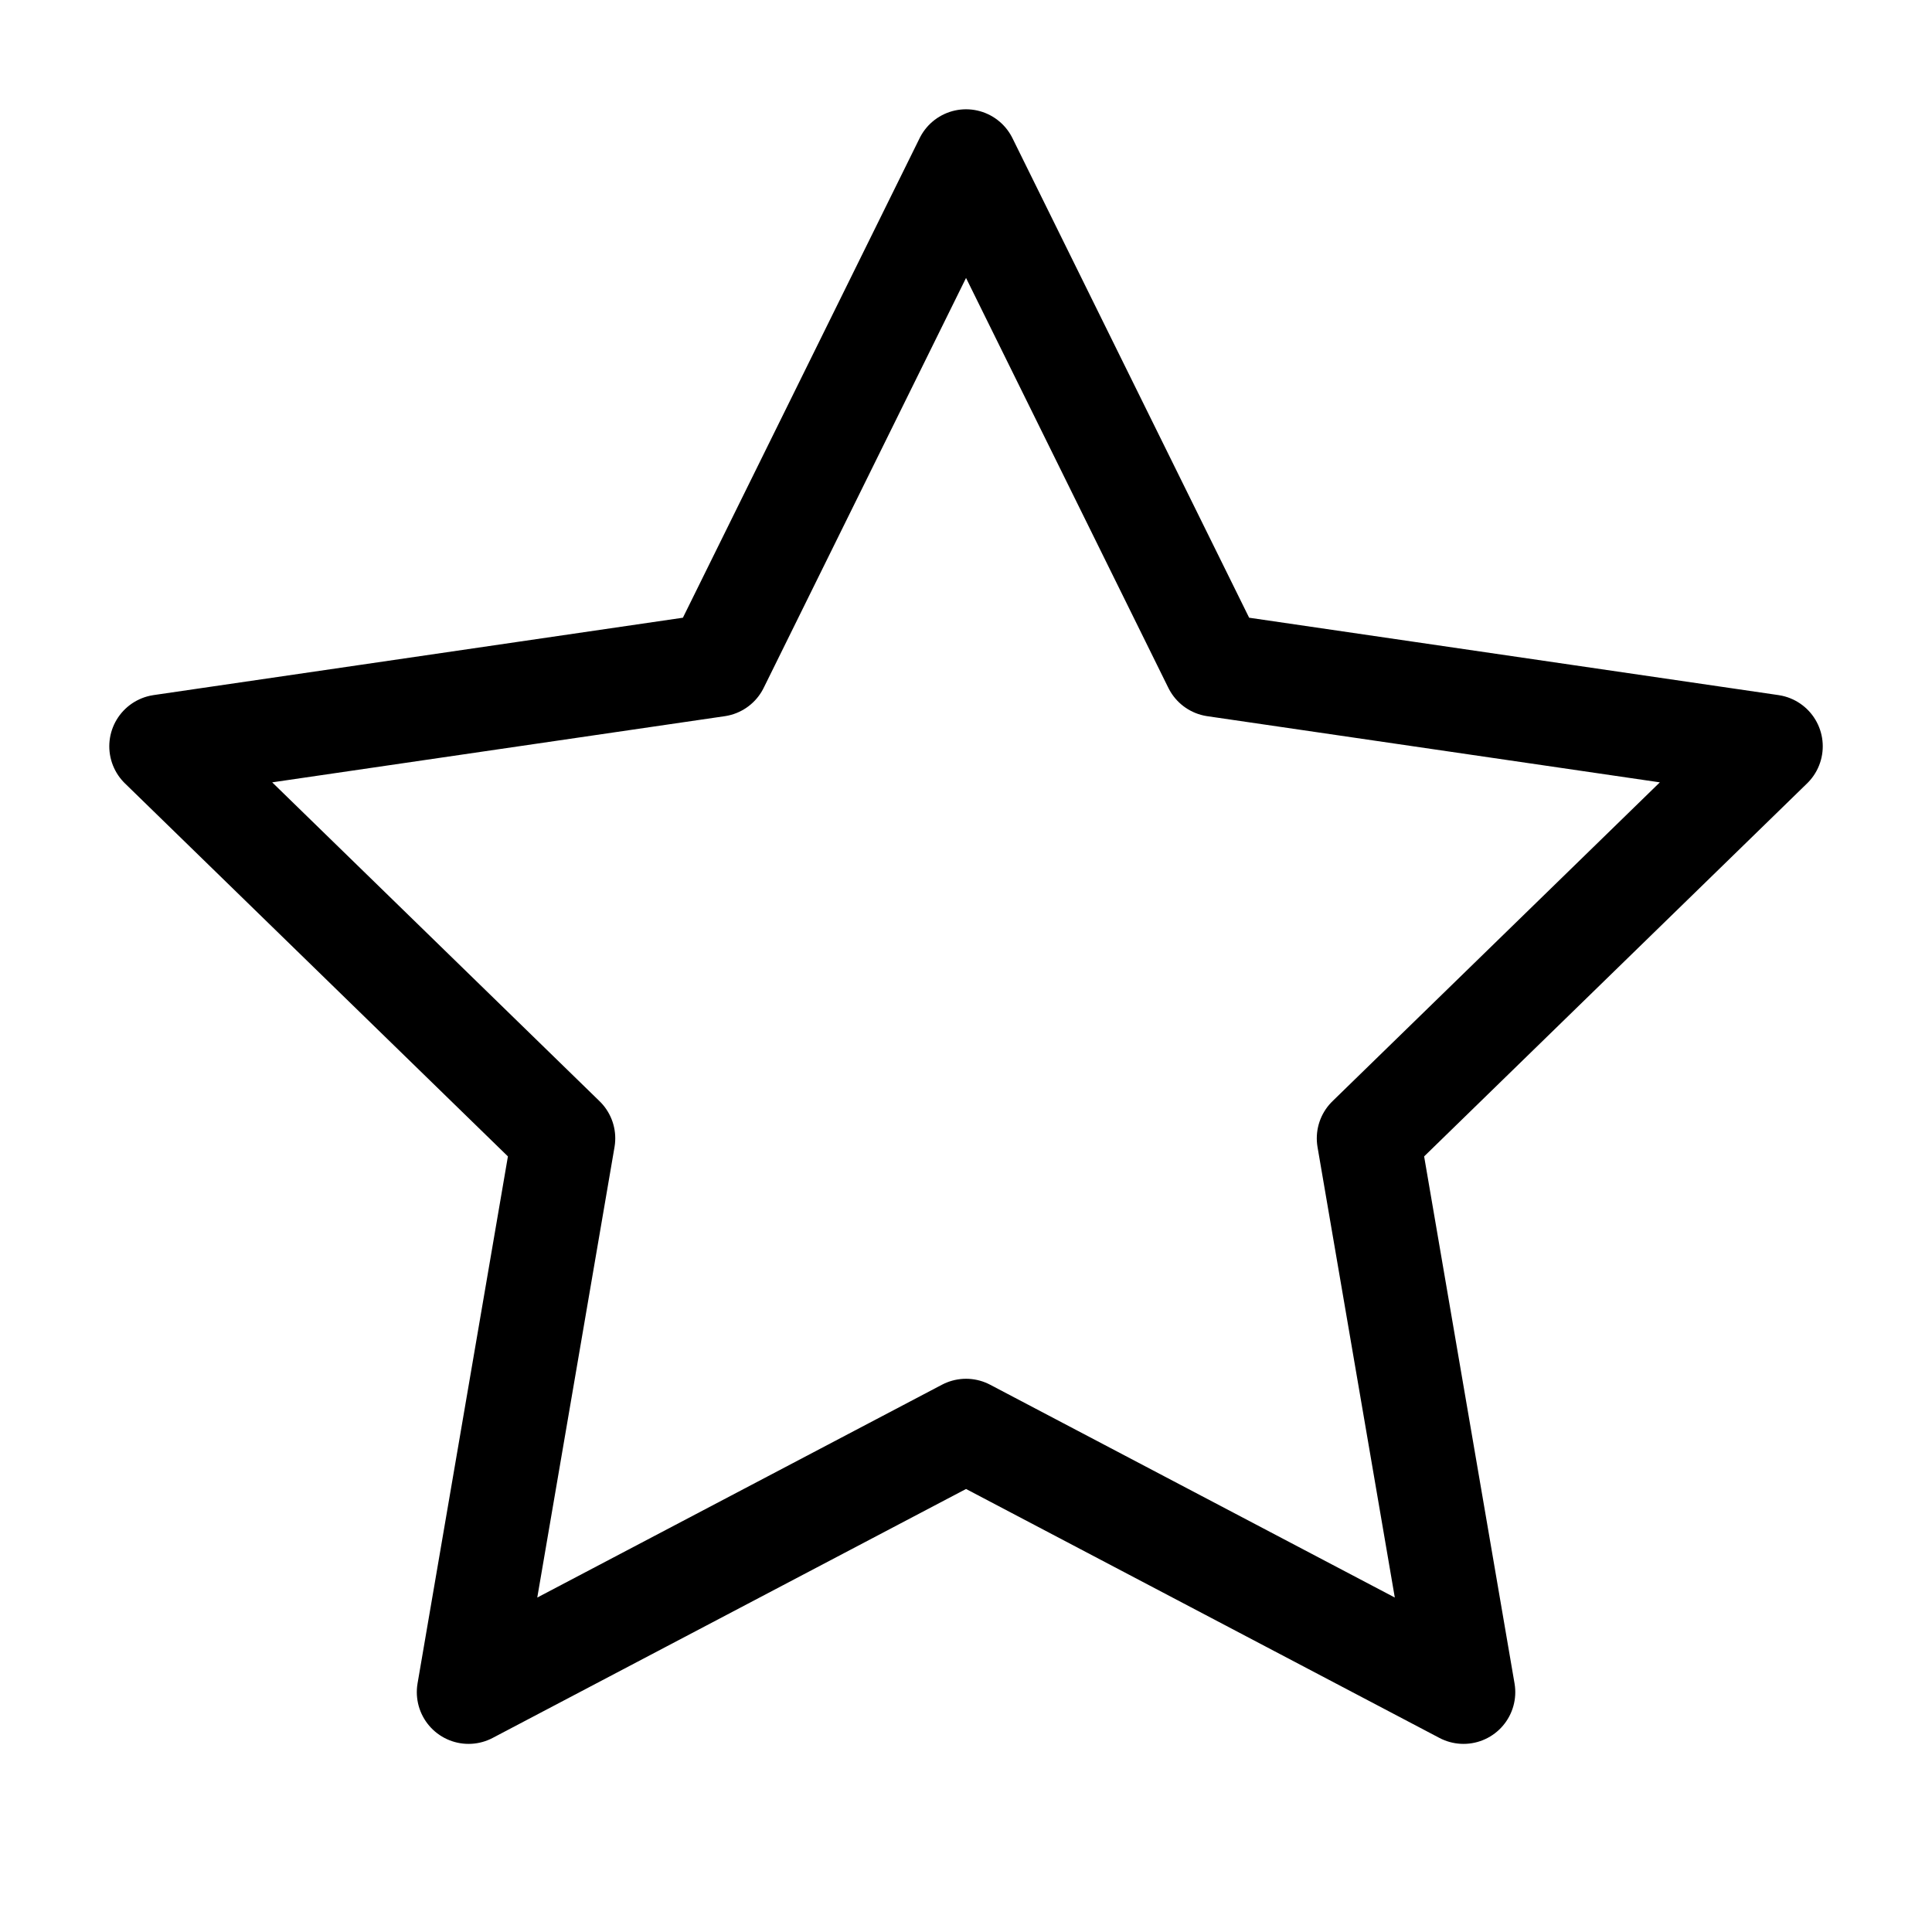 <?xml version="1.0" encoding="UTF-8"?> <svg xmlns="http://www.w3.org/2000/svg" width="46" height="46" viewBox="0 0 46 46" fill="none"><path d="M23.001 3.834L28.923 15.833L42.167 17.769L32.584 27.103L34.846 40.289L23.001 34.06L11.156 40.289L13.417 27.103L3.834 17.769L17.078 15.833L23.001 3.834Z" stroke="black" stroke-width="2.464" stroke-linecap="round" stroke-linejoin="round"></path></svg> 